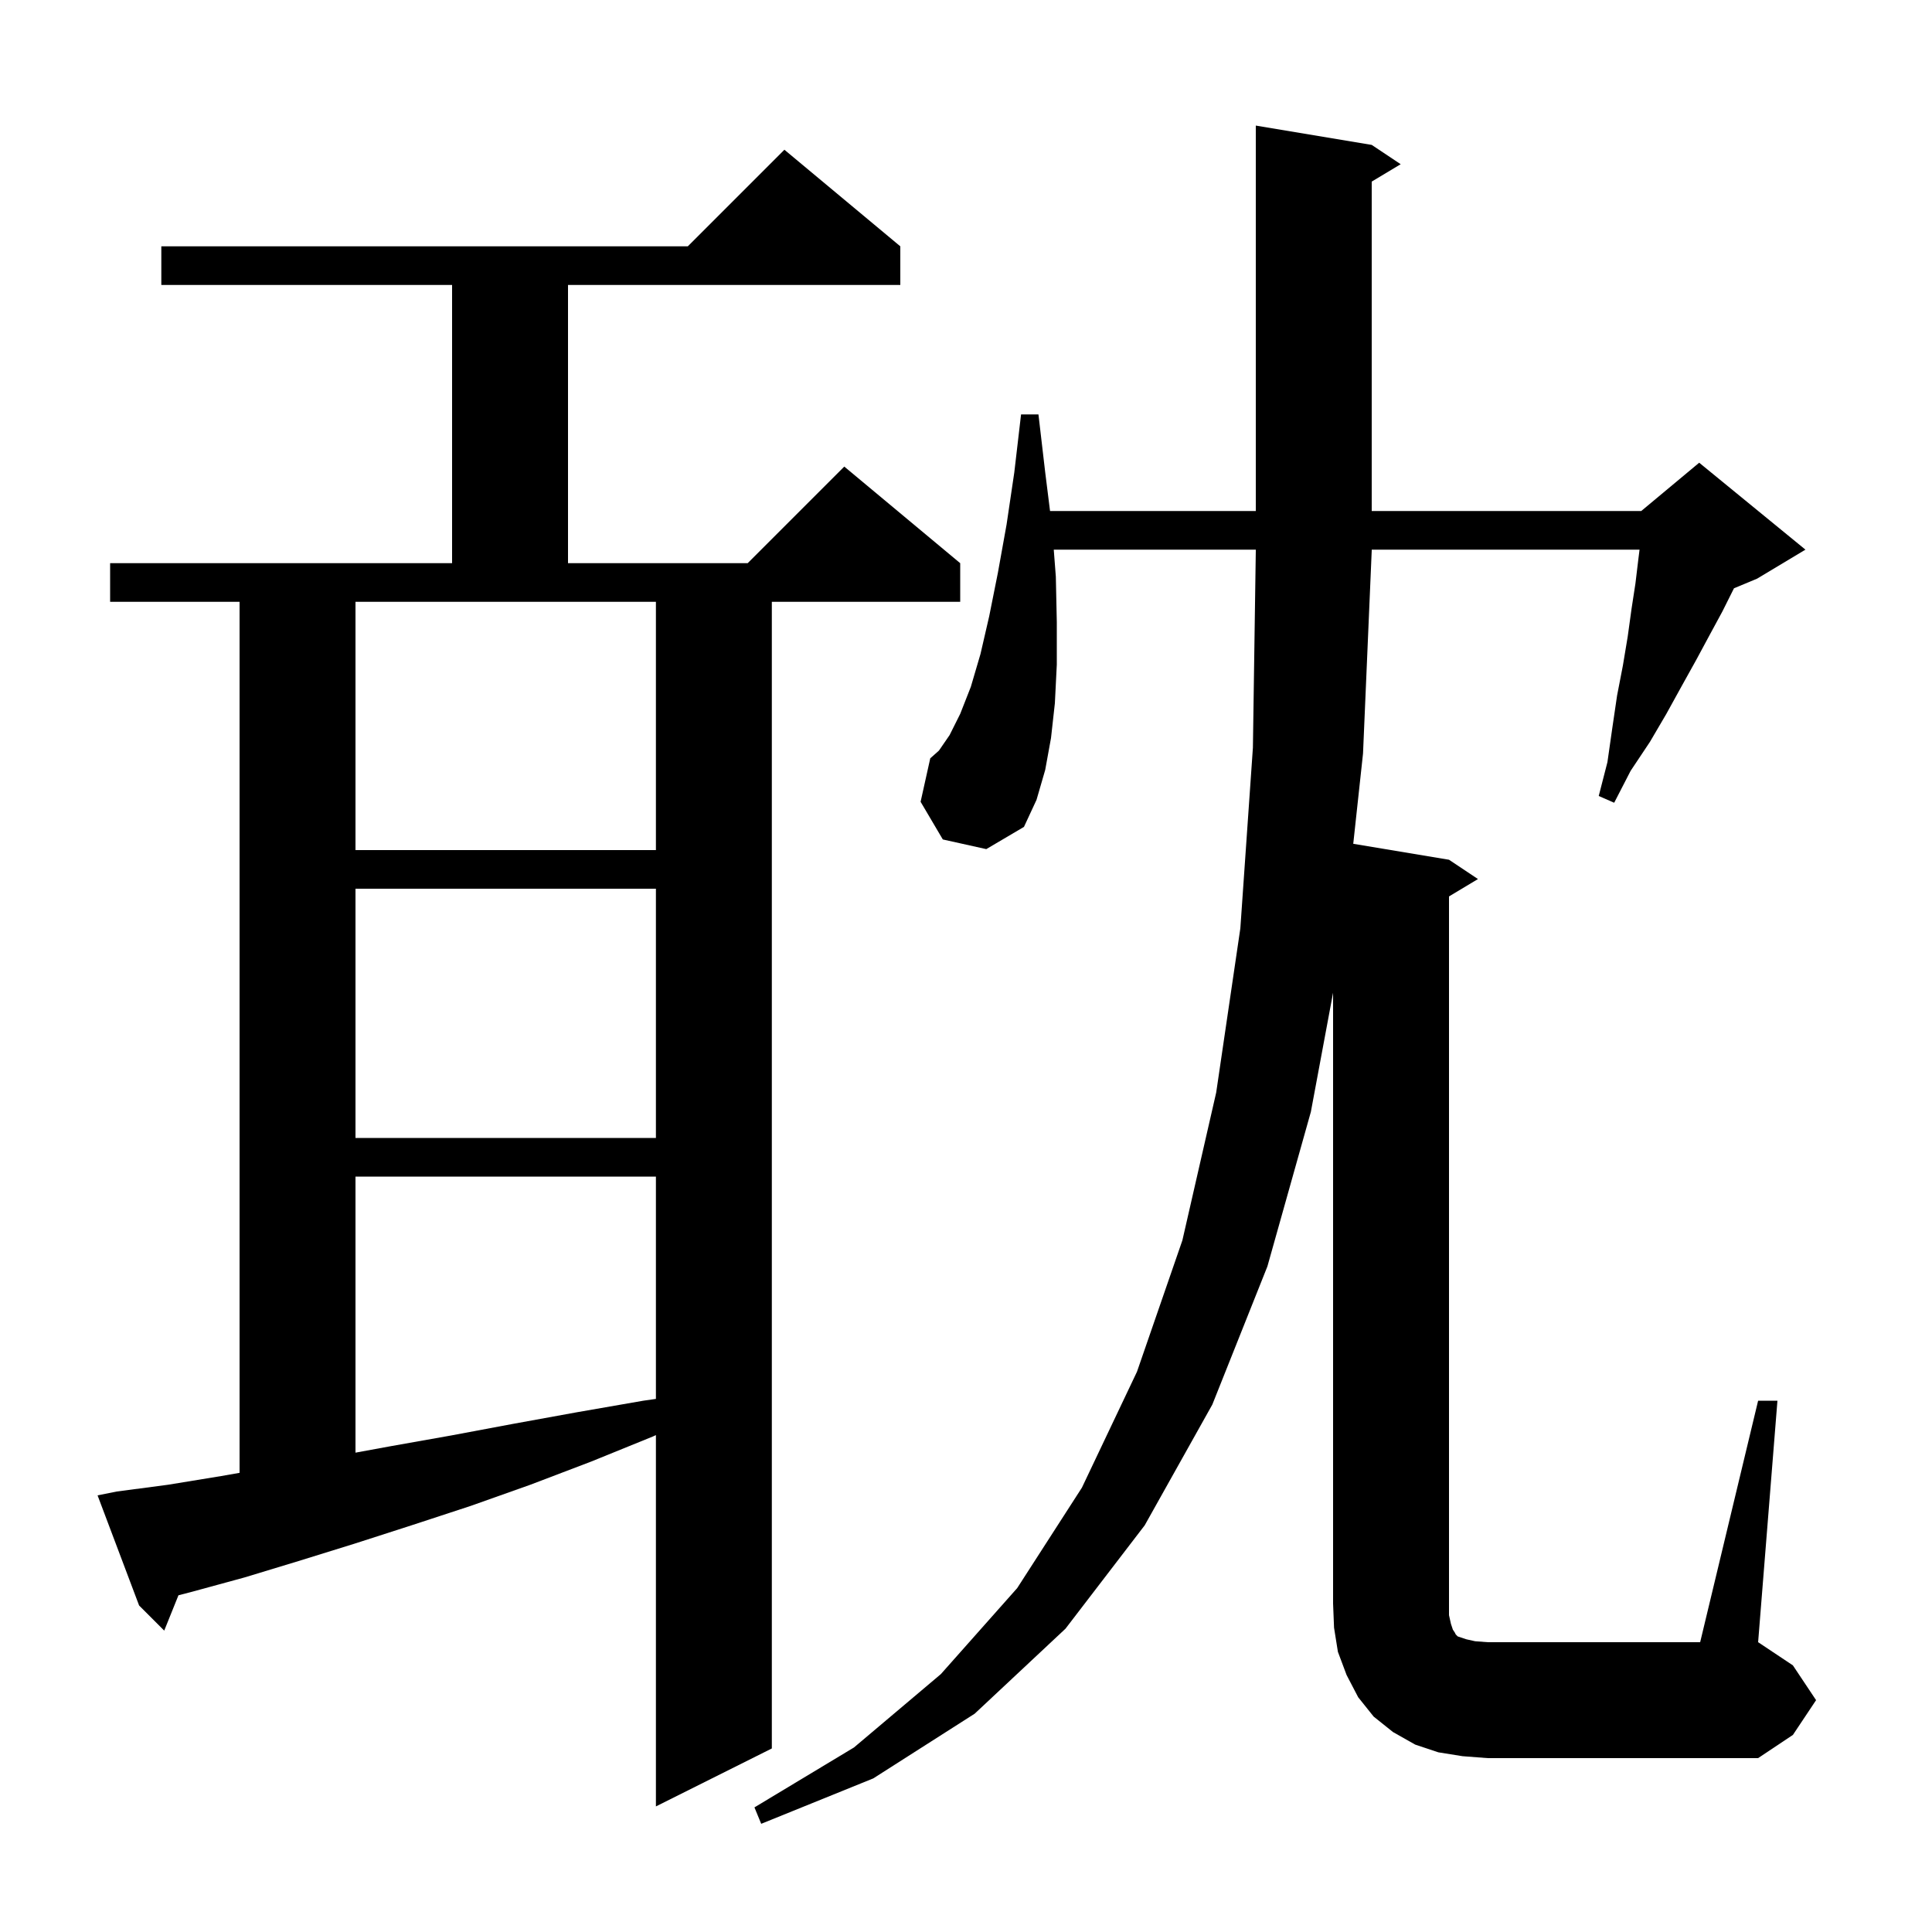 <svg xmlns="http://www.w3.org/2000/svg" xmlns:xlink="http://www.w3.org/1999/xlink" version="1.1" baseProfile="full" viewBox="0 0 200 200" width="200" height="200"><g fill="currentColor"><path d="M 12.1 154.4 L 17.4 153.7 L 22.9 152.8 L 24.8 152.467 L 24.8 62.3 L 11.4 62.3 L 11.4 58.3 L 46.8 58.3 L 46.8 29.5 L 16.7 29.5 L 16.7 25.5 L 71.2 25.5 L 81.2 15.5 L 93.2 25.5 L 93.2 29.5 L 58.8 29.5 L 58.8 58.3 L 77.4 58.3 L 87.4 48.3 L 99.4 58.3 L 99.4 62.3 L 79.9 62.3 L 79.9 181.0 L 67.9 187.0 L 67.9 148.562 L 67.6 148.7 L 61.2 151.3 L 54.9 153.7 L 48.7 155.9 L 42.6 157.9 L 36.7 159.8 L 30.9 161.6 L 25.3 163.3 L 19.8 164.8 L 18.473 165.144 L 17.0 168.8 L 14.4 166.2 L 10.1 154.8 Z M 182.0 145.0 L 184.0 145.0 L 182.0 170.0 L 185.6 172.4 L 188.0 176.0 L 185.6 179.6 L 182.0 182.0 L 154.0 182.0 L 151.4 181.8 L 148.9 181.4 L 146.5 180.6 L 144.2 179.3 L 142.2 177.7 L 140.6 175.7 L 139.4 173.4 L 138.5 171.0 L 138.1 168.5 L 138.0 166.0 L 138.0 102.764 L 135.7 115.1 L 131.2 131.1 L 125.5 145.4 L 118.5 157.9 L 110.3 168.6 L 100.9 177.4 L 90.4 184.1 L 78.8 188.8 L 78.1 187.1 L 88.4 180.9 L 97.4 173.3 L 105.3 164.4 L 112.0 154.0 L 117.7 142.0 L 122.4 128.4 L 125.9 113.1 L 128.4 96.1 L 129.7 77.4 L 130.0 57.0 L 130.0 56.9 L 109.085 56.9 L 109.3 59.7 L 109.4 64.4 L 109.4 68.8 L 109.2 72.8 L 108.8 76.4 L 108.2 79.7 L 107.3 82.8 L 106.0 85.6 L 102.1 87.9 L 97.6 86.9 L 95.3 83.0 L 96.3 78.5 L 97.2 77.7 L 98.3 76.1 L 99.4 73.9 L 100.5 71.1 L 101.5 67.7 L 102.4 63.8 L 103.3 59.3 L 104.2 54.3 L 105.0 48.9 L 105.7 42.9 L 107.5 42.9 L 108.2 48.9 L 108.7 52.9 L 130.0 52.9 L 130.0 13.0 L 142.0 15.0 L 145.0 17.0 L 142.0 18.8 L 142.0 52.9 L 169.9 52.9 L 175.9 47.9 L 186.9 56.9 L 181.9 59.9 L 179.5 60.9 L 178.3 63.3 L 177.0 65.7 L 175.6 68.3 L 174.1 71.0 L 172.5 73.9 L 170.8 76.8 L 168.8 79.8 L 167.1 83.1 L 165.5 82.4 L 166.4 78.9 L 166.9 75.4 L 167.4 72.0 L 168.0 68.9 L 168.5 65.9 L 168.9 63.0 L 169.3 60.4 L 169.6 57.9 L 169.725 56.9 L 142.0 56.9 L 142.0 57.0 L 141.1 78.0 L 140.088 87.348 L 150.0 89.0 L 153.0 91.0 L 150.0 92.8 L 150.0 167.2 L 150.2 168.1 L 150.4 168.7 L 150.6 169.0 L 150.7 169.2 L 150.9 169.4 L 151.8 169.7 L 152.7 169.9 L 154.0 170.0 L 176.0 170.0 Z M 36.8 121.8 L 36.8 150.378 L 40.5 149.7 L 46.7 148.6 L 53.1 147.4 L 59.7 146.2 L 66.6 145.0 L 67.9 144.814 L 67.9 121.8 Z M 36.8 92.0 L 36.8 117.8 L 67.9 117.8 L 67.9 92.0 Z M 36.8 62.3 L 36.8 88.0 L 67.9 88.0 L 67.9 62.3 Z "/></g></svg>